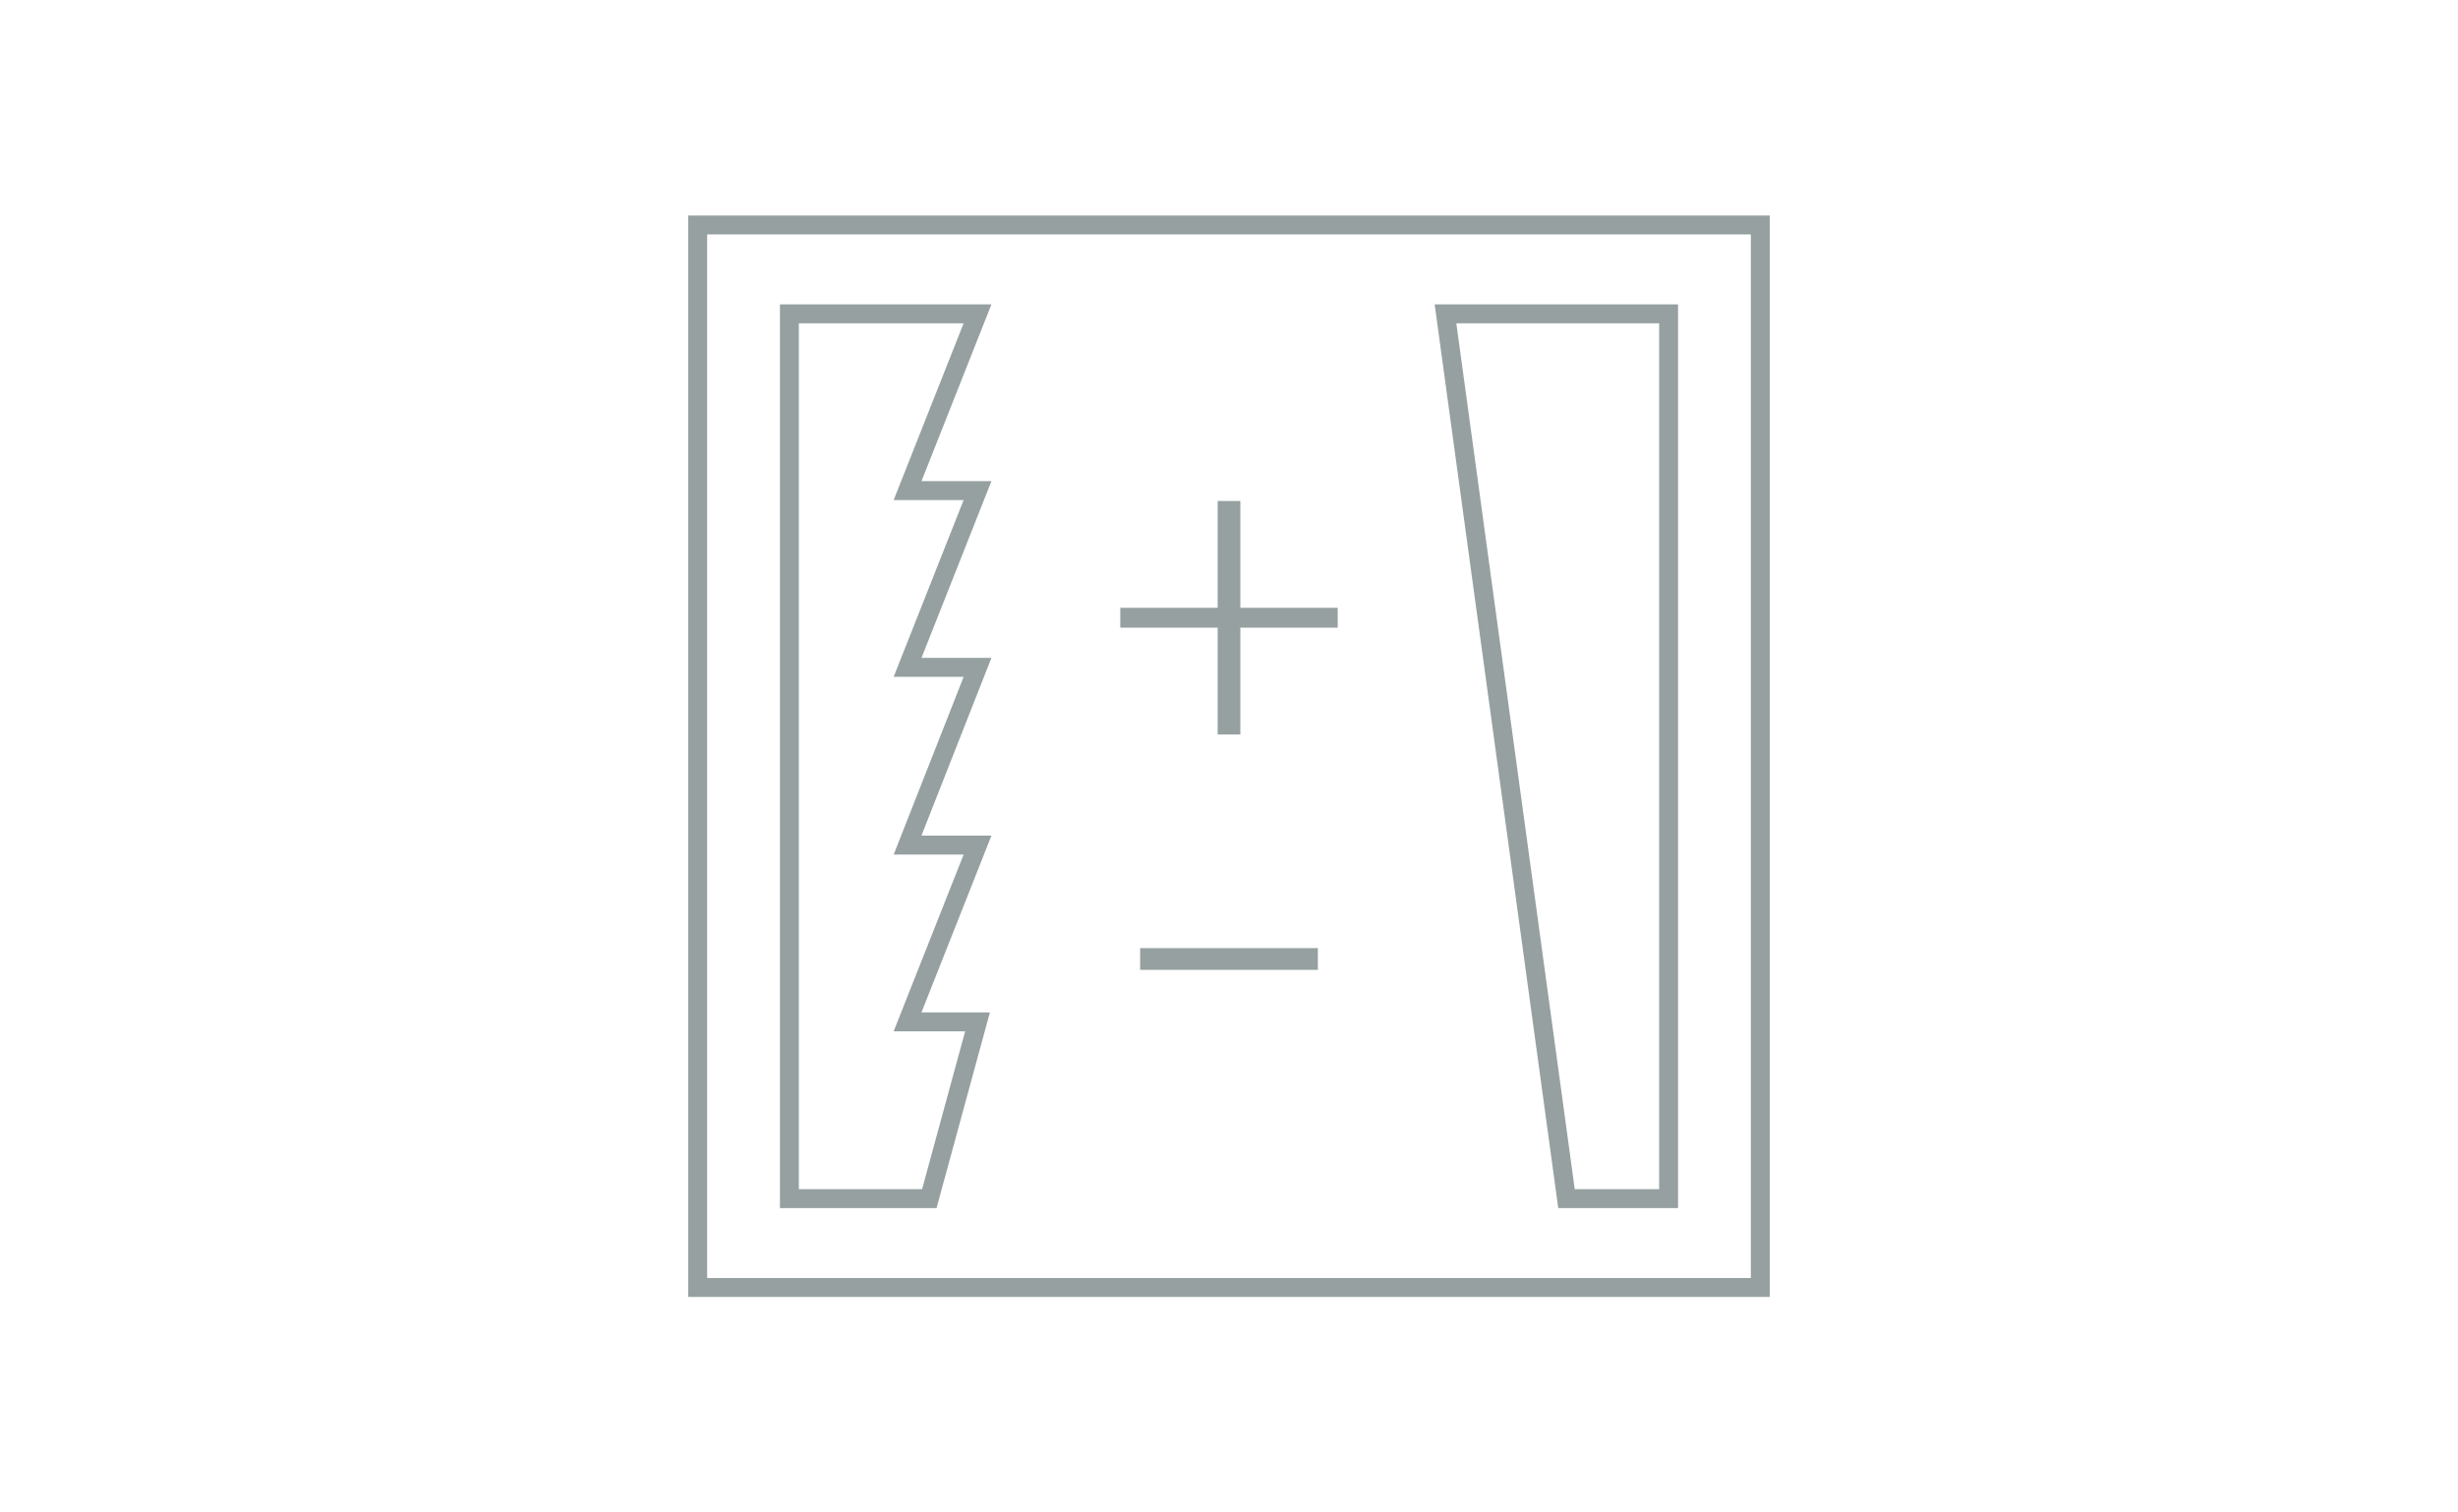 <?xml version="1.0" encoding="utf-8"?>
<!-- Generator: Adobe Illustrator 22.0.1, SVG Export Plug-In . SVG Version: 6.00 Build 0)  -->
<svg version="1.1" id="Ebene_1" xmlns="http://www.w3.org/2000/svg" xmlns:xlink="http://www.w3.org/1999/xlink" x="0px" y="0px"
	 viewBox="0 0 260 160" style="enable-background:new 0 0 260 160;" xml:space="preserve">
<style type="text/css">
	.st0{fill:none;stroke:#96A0A0;stroke-width:2;}
	.st1{fill:#96A0A0;}
</style>
<polygon class="st0" points="103.4,33.2 96,51.9 103.4,51.9 96,70.6 103.4,70.6 96,89.4 103.4,89.4 96,108.1 103.4,108.1 
	98.3,126.8 83.5,126.8 83.5,33.2 "/>
<polygon class="st0" points="152.9,33.2 165.7,126.8 176.5,126.8 176.5,33.2 "/>
<rect x="73.8" y="23.8" class="st0" width="112.4" height="112.4"/>
<polygon class="st1" points="128.8,77.7 131.2,77.7 131.2,66.4 141.5,66.4 141.5,64.3 131.2,64.3 131.2,53 128.8,53 128.8,64.3 
	118.5,64.3 118.5,66.4 128.8,66.4 "/>
<rect x="120.6" y="100.3" class="st1" width="18.8" height="2.3"/>
</svg>
